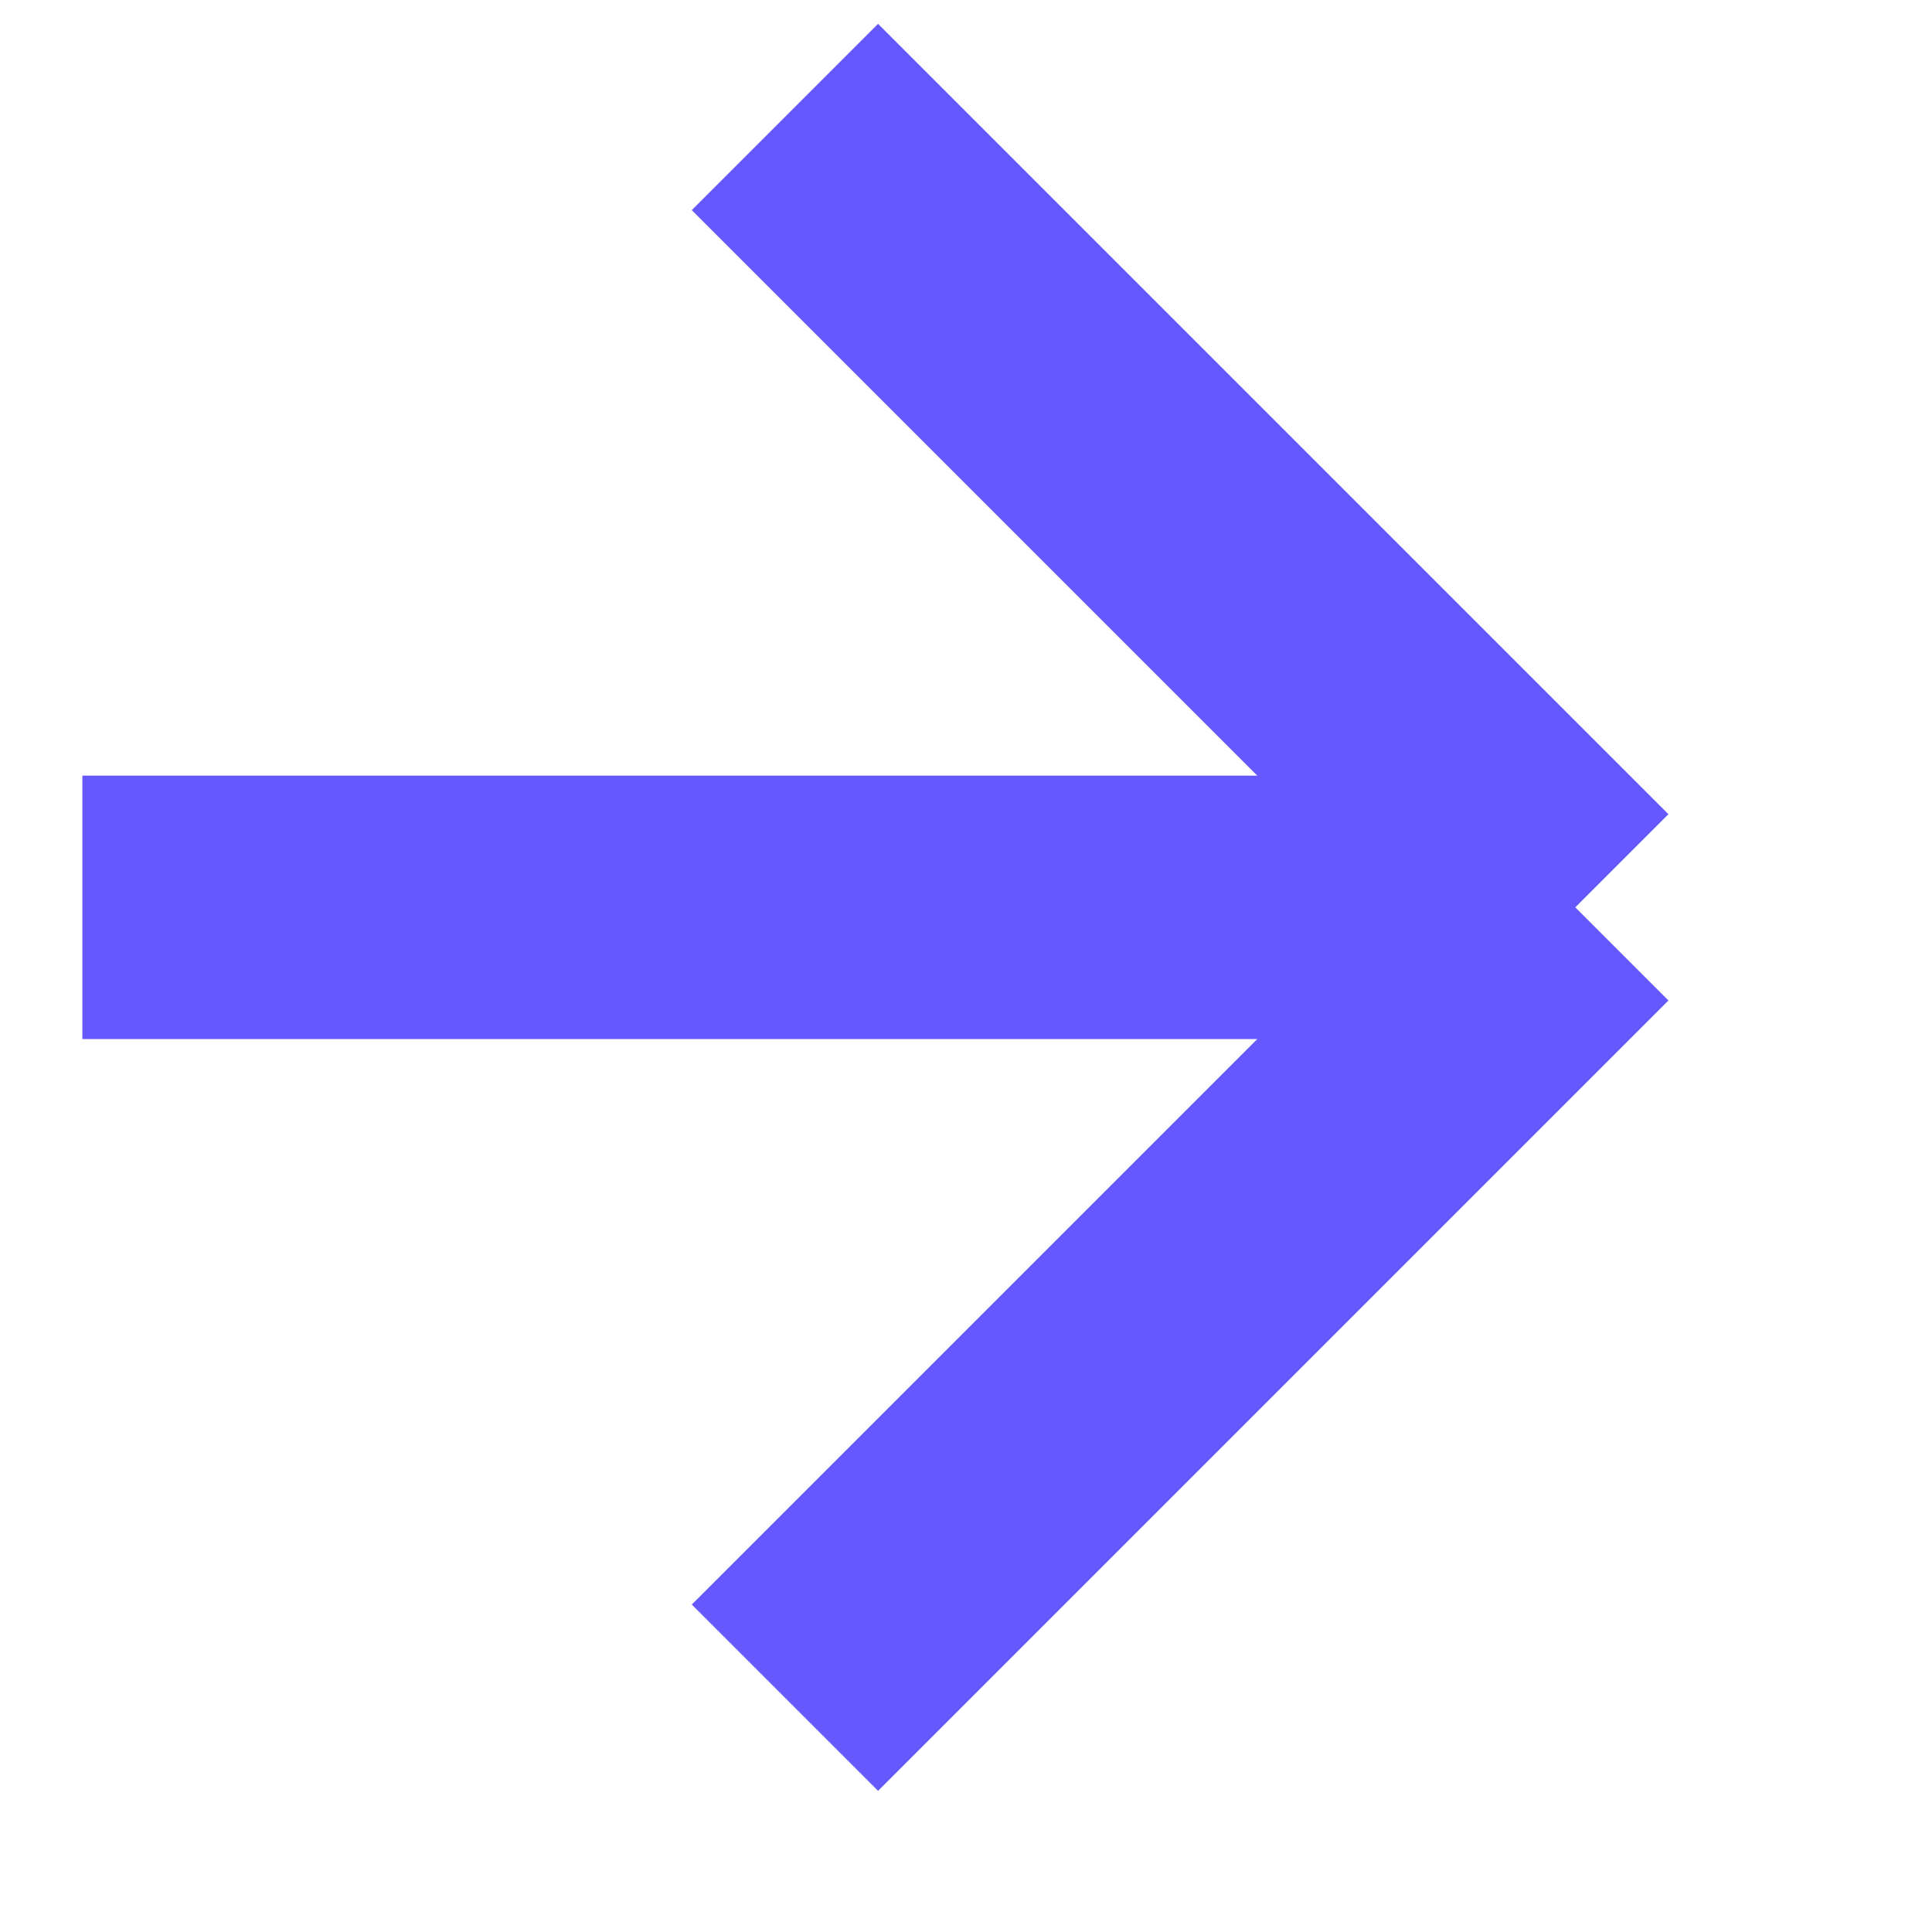 <svg width="11" height="11" viewBox="0 0 11 11" fill="none" xmlns="http://www.w3.org/2000/svg">
<path d="M0.469 5.166H8.969M8.969 5.166L4.469 0.666M8.969 5.166L4.469 9.666" stroke="#6658FF" stroke-width="1.5"/>
</svg>
